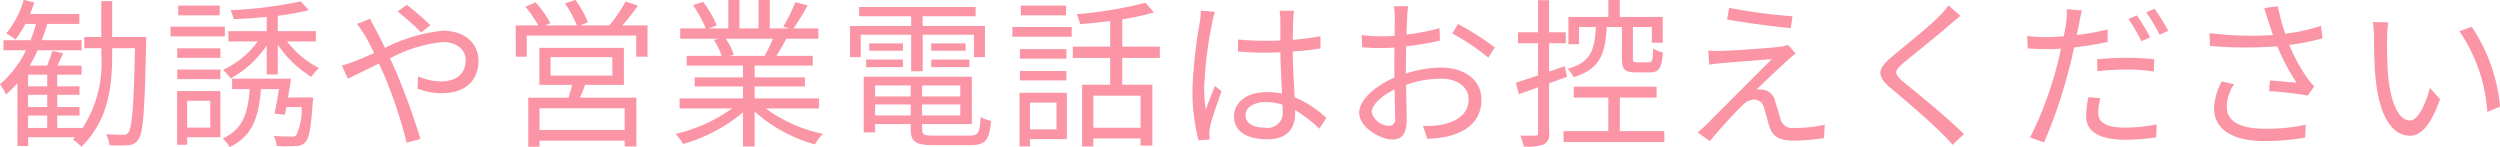 <svg xmlns="http://www.w3.org/2000/svg" width="218.284" height="12.84"><path d="M2.456 10.09h1.667v1.08H2.456v-1.08zm1.667-2.55H2.456V6.52h1.667v1.02zm0 1.81H2.456V8.28h1.667v1.07zm5.673-6.12V.1h-.953v3.13H7.358v.98h1.485v.53a10.435 10.435 0 01-1.681 6.51v-.08H4.994v-1.08h1.947v-.74H4.994V8.28h1.947v-.74H4.994V6.52h2.129v-.79h-2.1c.154-.33.322-.7.49-1.08l-.938-.21c-.1.35-.294.87-.462 1.29H2.586a11.729 11.729 0 00.7-1.34h3.838v-.88H3.65c.183-.47.337-.93.477-1.42h2.8v-.87h-4.3c.14-.33.252-.67.364-1.01l-.924-.22A7.928 7.928 0 01.54 2.92a5.473 5.473 0 01.8.53 8.788 8.788 0 00.883-1.36h.924a14.239 14.239 0 01-.476 1.42H.304v.88h1.961A9.111 9.111 0 01-.004 7.36a4.652 4.652 0 01.532.89 9.206 9.206 0 00.994-1v5.5h.939v-.77h4.1l-.2.2a3.771 3.771 0 01.742.64c2.354-2.32 2.69-5.2 2.69-8.08v-.53h1.989c-.1 5.12-.252 6.94-.574 7.35a.45.45 0 01-.449.21c-.266 0-.854 0-1.5-.06a2.481 2.481 0 01.294.96 9.666 9.666 0 001.625 0 1.045 1.045 0 00.91-.51c.42-.57.546-2.5.672-8.42 0-.12.014-.51.014-.51h-2.98zM19.187.49h-3.628v.85h3.628V.49zm.448 1.84h-4.748v.85h4.748v-.85zM18.361 8.8v2.34h-2.018V8.8h2.018zm.882-.85h-3.782v4.69h.882v-.66h2.9V7.95zm-3.768-1.04h3.768v-.84h-3.768v.84zm0-1.86h3.768v-.83h-3.768v.83zm9.679 3.46c.084-.55.182-1.12.252-1.64h-5.14v.91h1.54c-.154 2.04-.574 3.5-2.353 4.31a3.363 3.363 0 01.6.75c2.018-.96 2.55-2.67 2.732-5.06h1.569c-.112.75-.252 1.55-.392 2.13l.91.11c.042-.2.084-.42.14-.67h1.331a5.39 5.39 0 01-.476 2.46.506.506 0 01-.463.11c-.238 0-.868 0-1.513-.05a2.054 2.054 0 01.267.87 13.093 13.093 0 001.653.01 1.086 1.086 0 00.84-.33c.35-.36.5-1.25.658-3.51a3.793 3.793 0 00.042-.4h-2.2zm2.423-4.89v-.9h-3.319V1.38a24.108 24.108 0 002.7-.49l-.7-.77a37.233 37.233 0 01-6.122.77 3.33 3.33 0 01.253.78c.924-.03 1.919-.1 2.9-.19v1.24h-3.348v.9h2.564a7.911 7.911 0 01-3.026 2.48 4.677 4.677 0 01.658.75 9.159 9.159 0 003.152-2.88V6.5h.967V3.9a9.431 9.431 0 002.927 2.81 5.1 5.1 0 01.673-.77 8.1 8.1 0 01-2.788-2.32h2.507zm9.2-.79l.8-.63A25.167 25.167 0 0035.518.42l-.8.58a26.109 26.109 0 012.055 1.83zm-4.455-1.2l-1.149.46c.225.28.5.72.687 1 .238.39.5.92.8 1.54-.616.28-1.19.53-1.667.71a10 10 0 01-1.148.38l.532 1.15c.644-.3 1.625-.8 2.7-1.32.182.37.35.76.532 1.16a42.333 42.333 0 011.9 5.75l1.2-.33a62.25 62.25 0 00-2.129-5.88c-.168-.38-.35-.77-.532-1.16a12.578 12.578 0 014.581-1.42c1.372 0 2.031.76 2.031 1.59 0 1.01-.645 1.85-2.172 1.85a5.042 5.042 0 01-1.989-.45l-.042 1.09a6.29 6.29 0 002.1.39c2.186 0 3.222-1.22 3.222-2.83 0-1.52-1.19-2.63-3.123-2.63a14.45 14.45 0 00-5.043 1.5c-.28-.59-.56-1.15-.813-1.61a10.458 10.458 0 01-.482-.94zm22.222 9.72h-7.438v-1.9h7.438v1.9zm-6.471-6.36h5.393V6.6h-5.393V4.99zm6.4 2.42V4.18h-7.382v3.23h2.858c-.084.37-.21.77-.308 1.12h-3.516v4.28h.98v-.53h7.438v.51h1.023V8.53h-4.931c.154-.35.308-.72.448-1.12h3.39zm-.126-5.19c.448-.51.939-1.14 1.359-1.73L54.627.13a13.183 13.183 0 01-1.429 2.09h-2.549l.686-.27a9.394 9.394 0 00-1.092-1.96l-.911.31a10.294 10.294 0 011.037 1.92h-2.735l.421-.2a8.919 8.919 0 00-1.3-1.82l-.883.39a11.376 11.376 0 011.135 1.63h-1.975v2.73h.962V3.11h9.553v1.84h.994V2.22h-2.2zm13.145 1.16a12.864 12.864 0 01-.714 1.46l.14.04h-3.292l.448-.1a5.821 5.821 0 00-.7-1.4h4.12zm4.02 6.09v-.88h-5.618V7.55h4.385v-.79h-4.385V5.73h5.071v-.85h-3.18c.281-.42.589-.97.869-1.5h2.8v-.9h-2.171A19.663 19.663 0 0070.516.47L69.451.19a16.026 16.026 0 01-1.064 2.13l.518.16H67.21V0h-.98v2.48h-1.667V0h-.969v2.48h-1.723l.715-.26A9.71 9.71 0 0061.395.16l-.883.29a10.863 10.863 0 011.107 2.03h-2.225v.9h3.418l-.491.1a5.846 5.846 0 01.687 1.4h-3.054v.85h4.917v1.03h-4.217v.79h4.216v1.04h-5.533v.88h4.58a13.639 13.639 0 01-4.944 2.22 4.226 4.226 0 01.672.88 14.028 14.028 0 005.225-2.76v2.98h1.024V9.74a13.179 13.179 0 005.267 2.87 3.7 3.7 0 01.7-.92 12.833 12.833 0 01-5-2.22h4.65zm8.047-3.25h1.008V3.03h4.469v1.96h.966V2.27h-5.438v-.85h4.623V.61h-10.17v.81h4.539v.85h-5.337v2.72h.938V3.03h4.4v3.19zm1.751-.36h3.334V5.2H81.31v.66zm0-2.07v.64h3v-.64h-3zm-2.466 0h-2.955v.64h2.955v-.64zm-3.221 2.07h3.221V5.2h-3.221v.66zm.784 4.22v-.96h3.11v.96h-3.11zm3.11-2.62v.96h-3.11v-.96h3.11zm4.328.96h-3.334v-.96h3.334v.96zm-3.334 1.66v-.96h3.334v.96h-3.334zm1.051 1.76c-.883 0-1.051-.08-1.051-.56v-.45h4.343V6.7h-9.441v4.86h.994v-.73h3.11v.45c0 1.12.434 1.39 2 1.39h3.222c1.316 0 1.638-.42 1.793-2.12a2.6 2.6 0 01-.911-.35c-.07 1.4-.21 1.64-.952 1.64h-3.11zM93.082.49h-3.95v.85h3.95V.49zm-.84 8.47v2.33H89.93V8.96h2.312zm.91-.86H89.02v4.68h.91v-.63h3.222V8.1zm-4.1-1.08h4.062V6.2h-4.062v.82zm4.062-2.73h-4.062v.83h4.062v-.83zm-4.72-1.08h5.182v-.85h-5.182v.85zm11.192 7.94h-4.119v-2.8h4.119v2.8zm1.681-6.09v-.99h-3.278V1.69a22.436 22.436 0 002.773-.61l-.756-.84a35.831 35.831 0 01-6 1 3.285 3.285 0 01.294.87c.84-.07 1.737-.16 2.633-.27v2.23h-3.264v.99h3.264V7.4h-2.451v5.39h.98v-.7h4.119v.62h1.036V7.4h-2.633V5.06h3.278zm7.486 4.99c0-.69.742-1.14 1.793-1.14a4.766 4.766 0 011.428.23c.014.18.014.35.014.49a1.319 1.319 0 01-1.526 1.52c-1.016 0-1.716-.39-1.716-1.1zm4.244-9.11h-1.261c.028.24.056.62.056.86v1.73a26.384 26.384 0 01-3.698-.08V4.5c.827.06 1.555.1 2.354.1.448 0 .9-.02 1.344-.03.014 1.15.1 2.52.14 3.6a6.712 6.712 0 00-1.3-.13c-1.835 0-2.886.94-2.886 2.12 0 1.26 1.037 2 2.914 2s2.423-1.1 2.423-2.25v-.3a11.527 11.527 0 012.115 1.63l.616-.94a9.228 9.228 0 00-2.773-1.81c-.056-1.17-.154-2.57-.168-3.99.84-.06 1.653-.14 2.423-.27V3.16a23.679 23.679 0 01-2.423.32c.014-.66.028-1.32.042-1.7q.012-.42.079-.84zm-6.92.09l-1.232-.1a8.372 8.372 0 01-.084.99 41.691 41.691 0 00-.645 5.9 17 17 0 00.532 4.43l.981-.07a6.251 6.251 0 01-.028-.49 2.477 2.477 0 01.056-.63c.14-.69.658-2.12 1-3.1l-.575-.45c-.238.58-.574 1.43-.8 2.06a13.052 13.052 0 01-.14-1.95 34.771 34.771 0 01.7-5.64 7.414 7.414 0 01.228-.95zm16.885-.49h-1.246a7.228 7.228 0 01.07.99c0 .25-.014.87-.014 1.6-.392.03-.757.04-1.079.04a12.624 12.624 0 01-1.793-.11l.028 1.06a14.55 14.55 0 001.793.07c.294 0 .645-.01 1.037-.04-.014.62-.014 1.28-.014 1.84v.79c-1.611.69-3.068 1.91-3.068 3.07 0 1.25 1.821 2.33 2.914 2.33.756 0 1.232-.42 1.232-1.73 0-.6-.028-1.84-.056-3.04a9.175 9.175 0 013.054-.54c1.331 0 2.409.64 2.409 1.83 0 1.29-1.12 1.95-2.353 2.19a7.526 7.526 0 01-1.639.1l.392 1.13a10.885 10.885 0 001.737-.2c1.919-.46 2.984-1.54 2.984-3.23s-1.471-2.79-3.516-2.79a10.474 10.474 0 00-3.082.52v-.49c0-.56.014-1.23.028-1.89a26.652 26.652 0 002.942-.49l-.028-1.09a20.428 20.428 0 01-2.886.56c.014-.63.042-1.18.056-1.52a8.86 8.86 0 01.091-.96zm4.343 1.55l-.5.84a17.849 17.849 0 013.138 2.1l.575-.89a25.327 25.327 0 00-3.224-2.05zm-7.536 7.71c0-.63.854-1.45 2-1.98.014 1.02.042 1.98.042 2.48a.558.558 0 01-.518.69 1.643 1.643 0 01-1.531-1.19zm21.844-7.44V5.1c0 .94.224 1.22 1.2 1.22h1.275c.756 0 1.008-.36 1.106-1.74a2.331 2.331 0 01-.854-.35c-.028 1.07-.084 1.21-.364 1.21h-1.037c-.308 0-.364-.04-.364-.34V2.36h1.653v1.37h.952V1.48h-3.754V0h-.994v1.48h-3.488v2.38h.925v-1.5h1.47c-.1 2.03-.448 3.08-2.465 3.65a2.61 2.61 0 01.518.73c2.312-.7 2.76-2 2.9-4.38h1.317zm-4.8 4.35l-.182-.93c-.462.16-.925.32-1.373.47V3.77h1.457v-.95h-1.457V.02h-.966v2.8h-1.751v.95h1.751v2.82c-.729.24-1.4.46-1.933.63l.252 1.01c.5-.19 1.078-.38 1.681-.61v3.97c0 .21-.07.25-.239.25s-.714.01-1.316 0a4.273 4.273 0 01.308.95 4.186 4.186 0 001.737-.18.945.945 0 00.476-1.02V7.27zm4.622 4.74V8.52h3.208v-.95h-7.228v.95h3.012v2.93h-3.908v.95h8.8v-.95h-3.881zM150.976.68l-.18 1.02c1.71.31 4.16.63 5.56.76l.16-1.04a47.046 47.046 0 01-5.552-.74zm5.82 4l-.67-.75a3.7 3.7 0 01-.68.15c-1.05.13-4.31.35-5.11.36a11.128 11.128 0 01-1.19-.02l.1 1.23a11.189 11.189 0 011.13-.14c.86-.07 3.21-.27 4.32-.34-1.39 1.39-5.2 5.2-5.76 5.77-.281.27-.533.48-.7.63l1.061.75a41.012 41.012 0 012.85-3.13 1.508 1.508 0 011.03-.5.932.932 0 01.86.74c.12.41.33 1.23.47 1.65.3.93 1 1.2 2.12 1.2a20.377 20.377 0 002.63-.22l.07-1.17a11.939 11.939 0 01-2.64.28 1.062 1.062 0 01-1.22-.76c-.14-.46-.34-1.16-.47-1.57a1.271 1.271 0 00-1.06-1.01 2.556 2.556 0 00-.55-.02c.52-.54 2.11-2.01 2.64-2.5.157-.15.487-.44.757-.63zm14.38-3.29l-1.04-.92a7.882 7.882 0 01-.8.94c-.95.96-3.08 2.64-4.13 3.53-1.26 1.06-1.43 1.66-.1 2.77 1.3 1.08 3.43 2.9 4.41 3.91a13.117 13.117 0 01.97 1.02l.99-.93c-1.48-1.48-3.96-3.48-5.24-4.52-.89-.76-.88-.98-.04-1.69 1.04-.87 3.06-2.47 4.01-3.31.228-.2.658-.56.958-.8zm12.23 7.19l-1.05-.1a7.611 7.611 0 00-.21 1.65c0 1.39 1.2 2.07 3.42 2.07a17.43 17.43 0 002.7-.21l.04-1.13a13.59 13.59 0 01-2.73.28c-2 0-2.37-.64-2.37-1.3a4.749 4.749 0 01.188-1.26zm-1.61-7.67l-1.35-.11a5.113 5.113 0 01-.04 1.15c-.04.28-.11.73-.21 1.22-.54.04-1.05.07-1.51.07a11.783 11.783 0 01-1.68-.1l.04 1.09c.51.03 1.01.06 1.63.06.39 0 .82-.01 1.28-.04-.11.5-.23 1.04-.36 1.5a30.709 30.709 0 01-2.35 6.26l1.23.42a41.9 41.9 0 002.18-6.42c.17-.61.31-1.26.45-1.87a29.155 29.155 0 002.92-.48V2.57a23.235 23.235 0 01-2.69.49c.07-.38.15-.73.21-1.04.038-.28.158-.81.238-1.11zm1.32 4.26v1.05a24.86 24.86 0 012.6-.15 17.307 17.307 0 012.35.17l.03-1.07a23.337 23.337 0 00-2.42-.12 28.3 28.3 0 00-2.572.12zm3.47-3.83l-.74.32a15.789 15.789 0 011.13 1.94l.76-.33a15.36 15.36 0 00-1.162-1.93zm1.54-.58l-.73.32a15.725 15.725 0 011.17 1.95l.75-.34a16.789 16.789 0 00-1.202-1.93zm9.92 1.04c.1.32.24.74.41 1.26a29.605 29.605 0 01-5.53-.17l.03 1.12a36.217 36.217 0 005.88.03 18.833 18.833 0 001.69 3.19c-.5-.05-1.54-.14-2.32-.21l-.09.94a30.13 30.13 0 013.38.38l.57-.79a7.506 7.506 0 01-.61-.74 14.54 14.54 0 01-1.57-2.88 21.883 21.883 0 002.9-.58l-.13-1.09a18.071 18.071 0 01-3.12.69 18.258 18.258 0 01-.65-2.4l-1.19.15c.118.37.248.8.338 1.1zm-2.97 5.56l-1.09-.25a5.442 5.442 0 00-.67 2.32c0 1.91 1.68 2.87 4.34 2.89a20.752 20.752 0 003.62-.31l.05-1.12a16.027 16.027 0 01-3.61.35c-2.08-.02-3.29-.6-3.29-1.93a3.575 3.575 0 01.638-1.95zm13.46-5.41l-1.36-.03a6.72 6.72 0 01.1 1.25c0 .81.03 2.52.15 3.74.38 3.63 1.65 4.94 2.99 4.94.93 0 1.79-.81 2.63-3.19l-.88-.99c-.37 1.4-1.03 2.85-1.74 2.85-1 0-1.68-1.55-1.91-3.89-.09-1.16-.11-2.44-.09-3.32a10.115 10.115 0 01.098-1.36zm7.3.39l-1.1.38a14.126 14.126 0 012.44 7.05l1.12-.46a15.166 15.166 0 00-2.472-6.97z" fill="#fb95a5" fill-rule="evenodd"/></svg>
